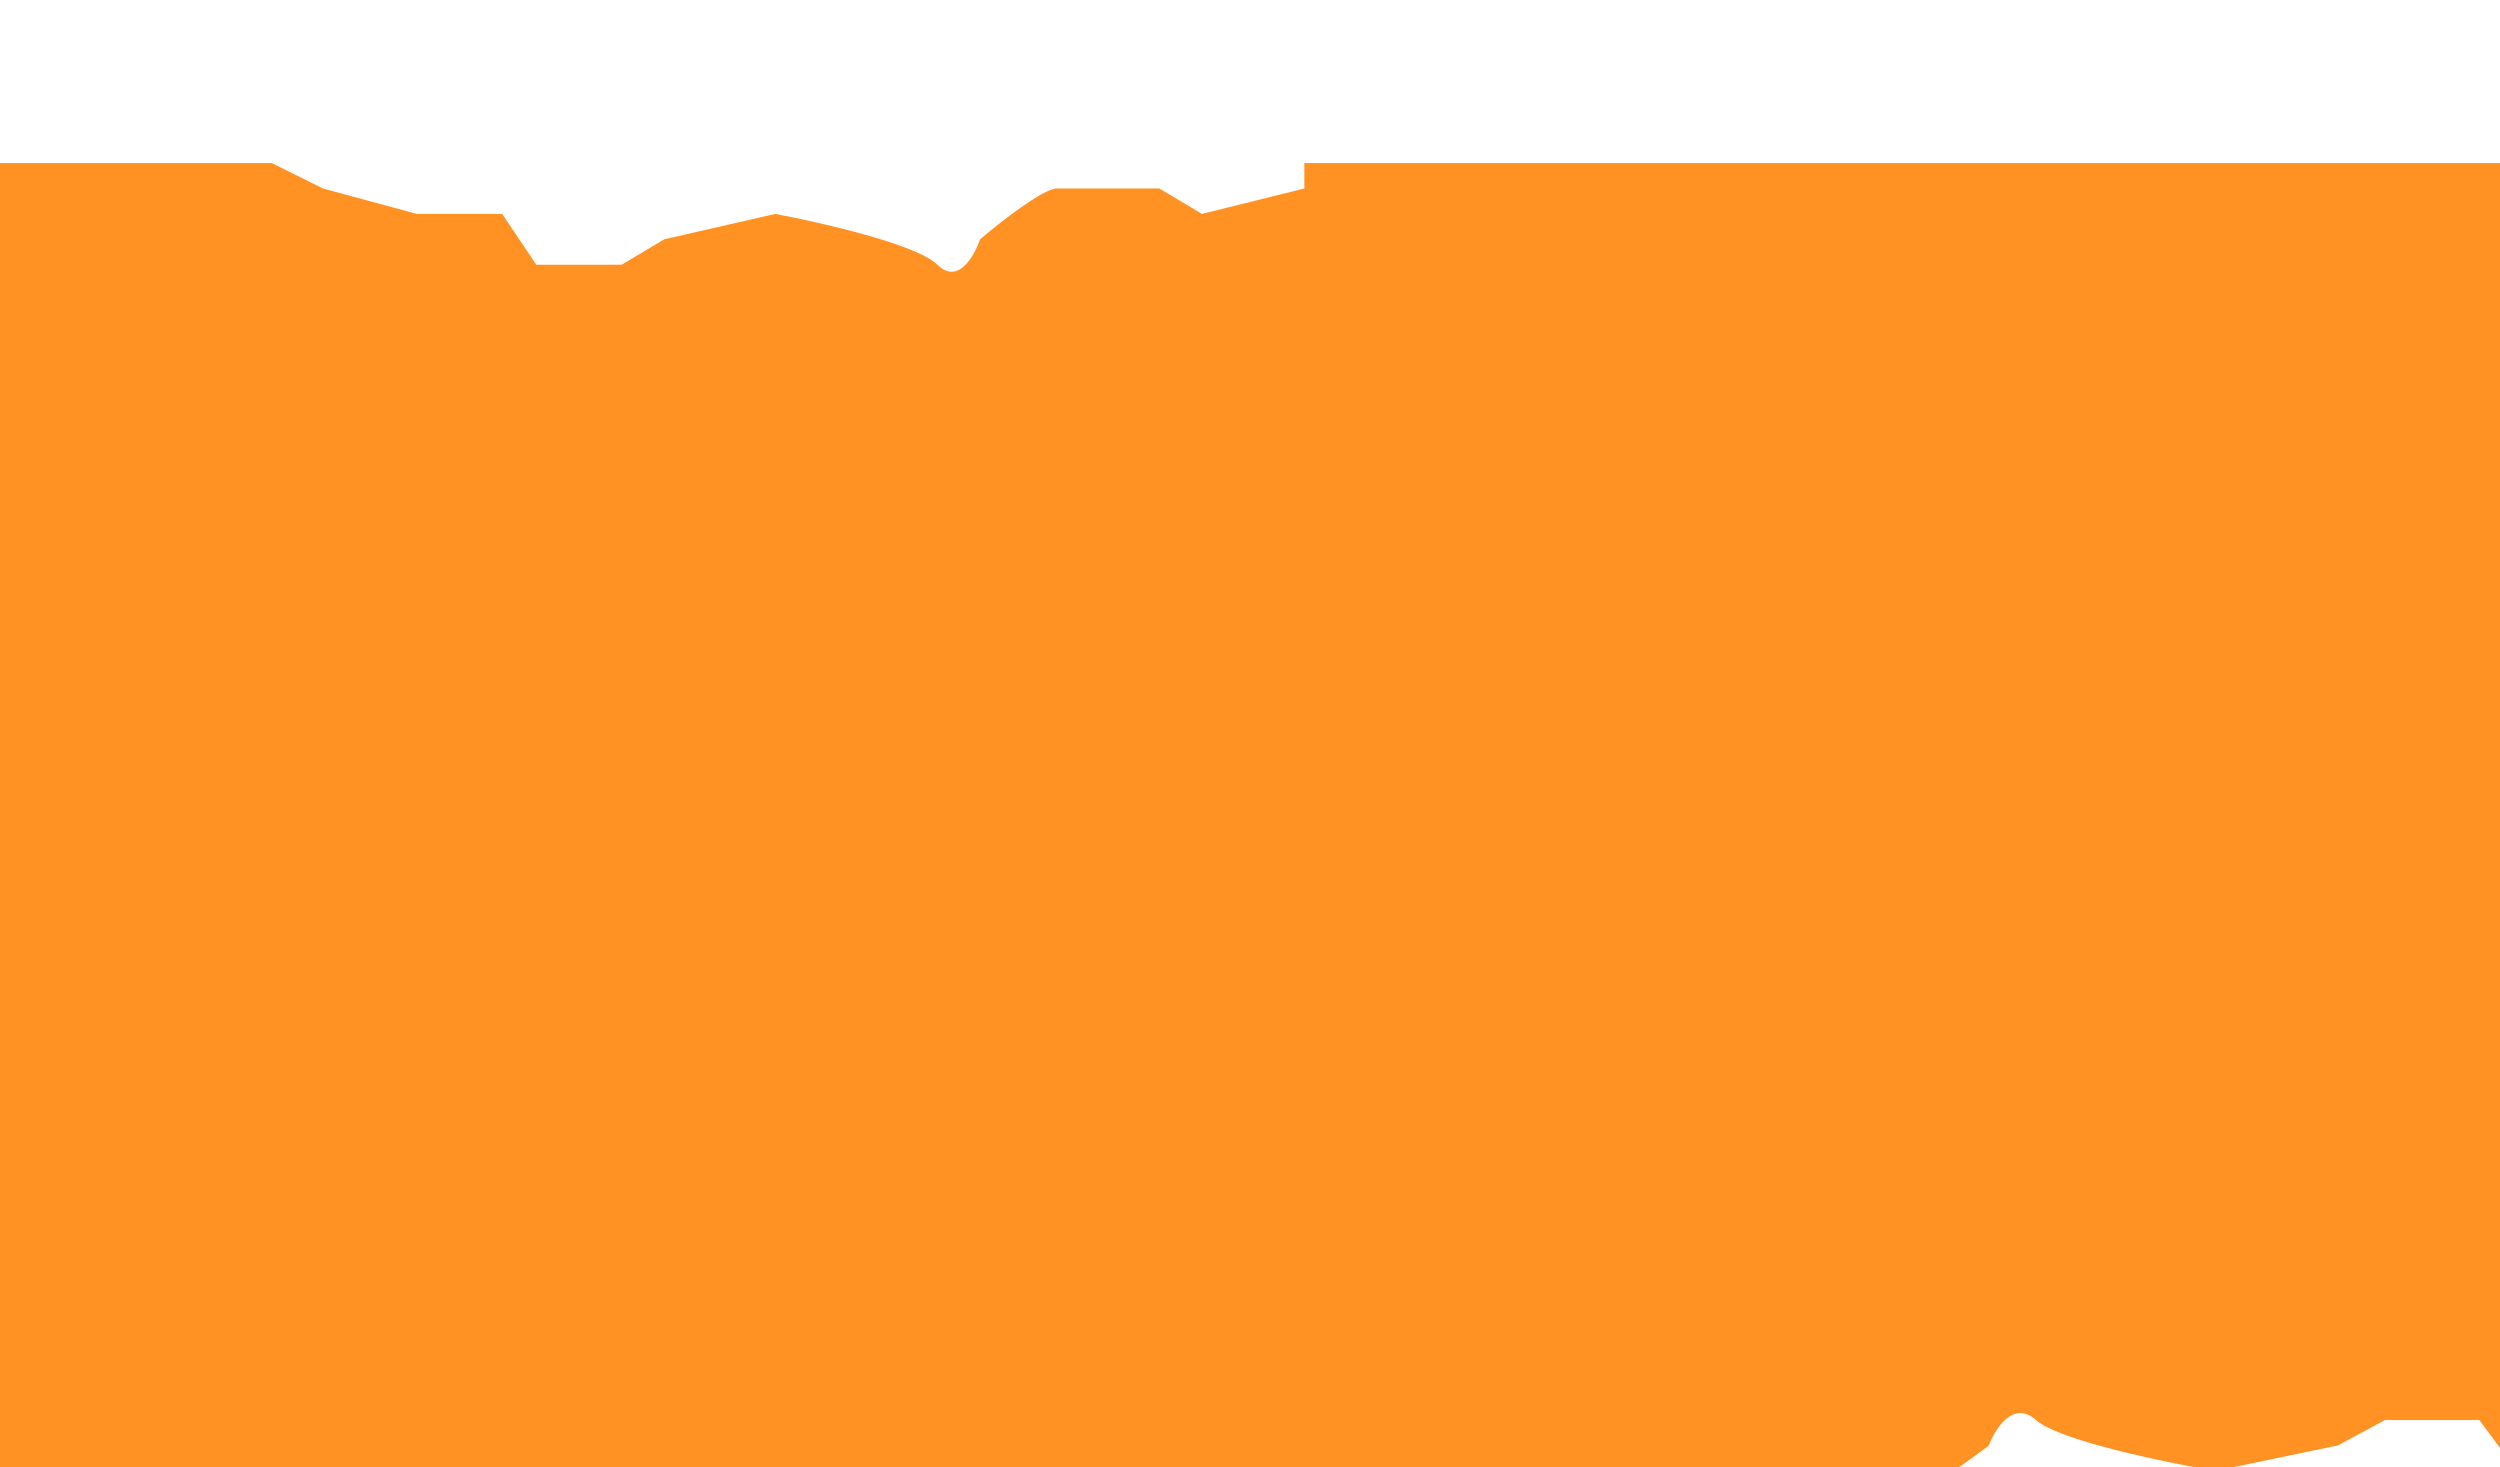 <svg xmlns="http://www.w3.org/2000/svg" width="46" height="27" viewBox="0 0 46 27" fill="none">
  <g filter="url(#filter0_d_726_839)">
    <path fill-rule="evenodd" clip-rule="evenodd" d="M24 0H46V23.641L45.62 23.129H43.884L43.017 23.596L41.071 24H40.398C39.399 23.814 37.831 23.459 37.463 23.129C37.046 22.755 36.711 23.285 36.595 23.596C36.453 23.706 36.252 23.854 36.039 24H0V0H5L5.942 0.468L7.669 0.936L9.24 0.936L9.868 1.871L11.438 1.871L12.223 1.403L14.264 0.936C15.102 1.092 16.871 1.497 17.248 1.871C17.625 2.246 17.928 1.715 18.033 1.403C18.399 1.092 19.195 0.468 19.446 0.468L20.86 0.468L21.331 0.468L22.116 0.936L24 0.468V0Z" fill="#FF9223"/>
  </g>
  <defs>
    <filter id="filter0_d_726_839" x="0" y="0" width="46" height="27" filterUnits="userSpaceOnUse" color-interpolation-filters="sRGB">
      <feFlood flood-opacity="0" result="BackgroundImageFix"/>
      <feColorMatrix in="SourceAlpha" type="matrix" values="0 0 0 0 0 0 0 0 0 0 0 0 0 0 0 0 0 0 127 0" result="hardAlpha"/>
      <feOffset dy="3"/>
      <feComposite in2="hardAlpha" operator="out"/>
      <feColorMatrix type="matrix" values="0 0 0 0 0.855 0 0 0 0 0.392 0 0 0 0 0.157 0 0 0 1 0"/>
      <feBlend mode="normal" in2="BackgroundImageFix" result="effect1_dropShadow_726_839"/>
      <feBlend mode="normal" in="SourceGraphic" in2="effect1_dropShadow_726_839" result="shape"/>
    </filter>
  </defs>
</svg>